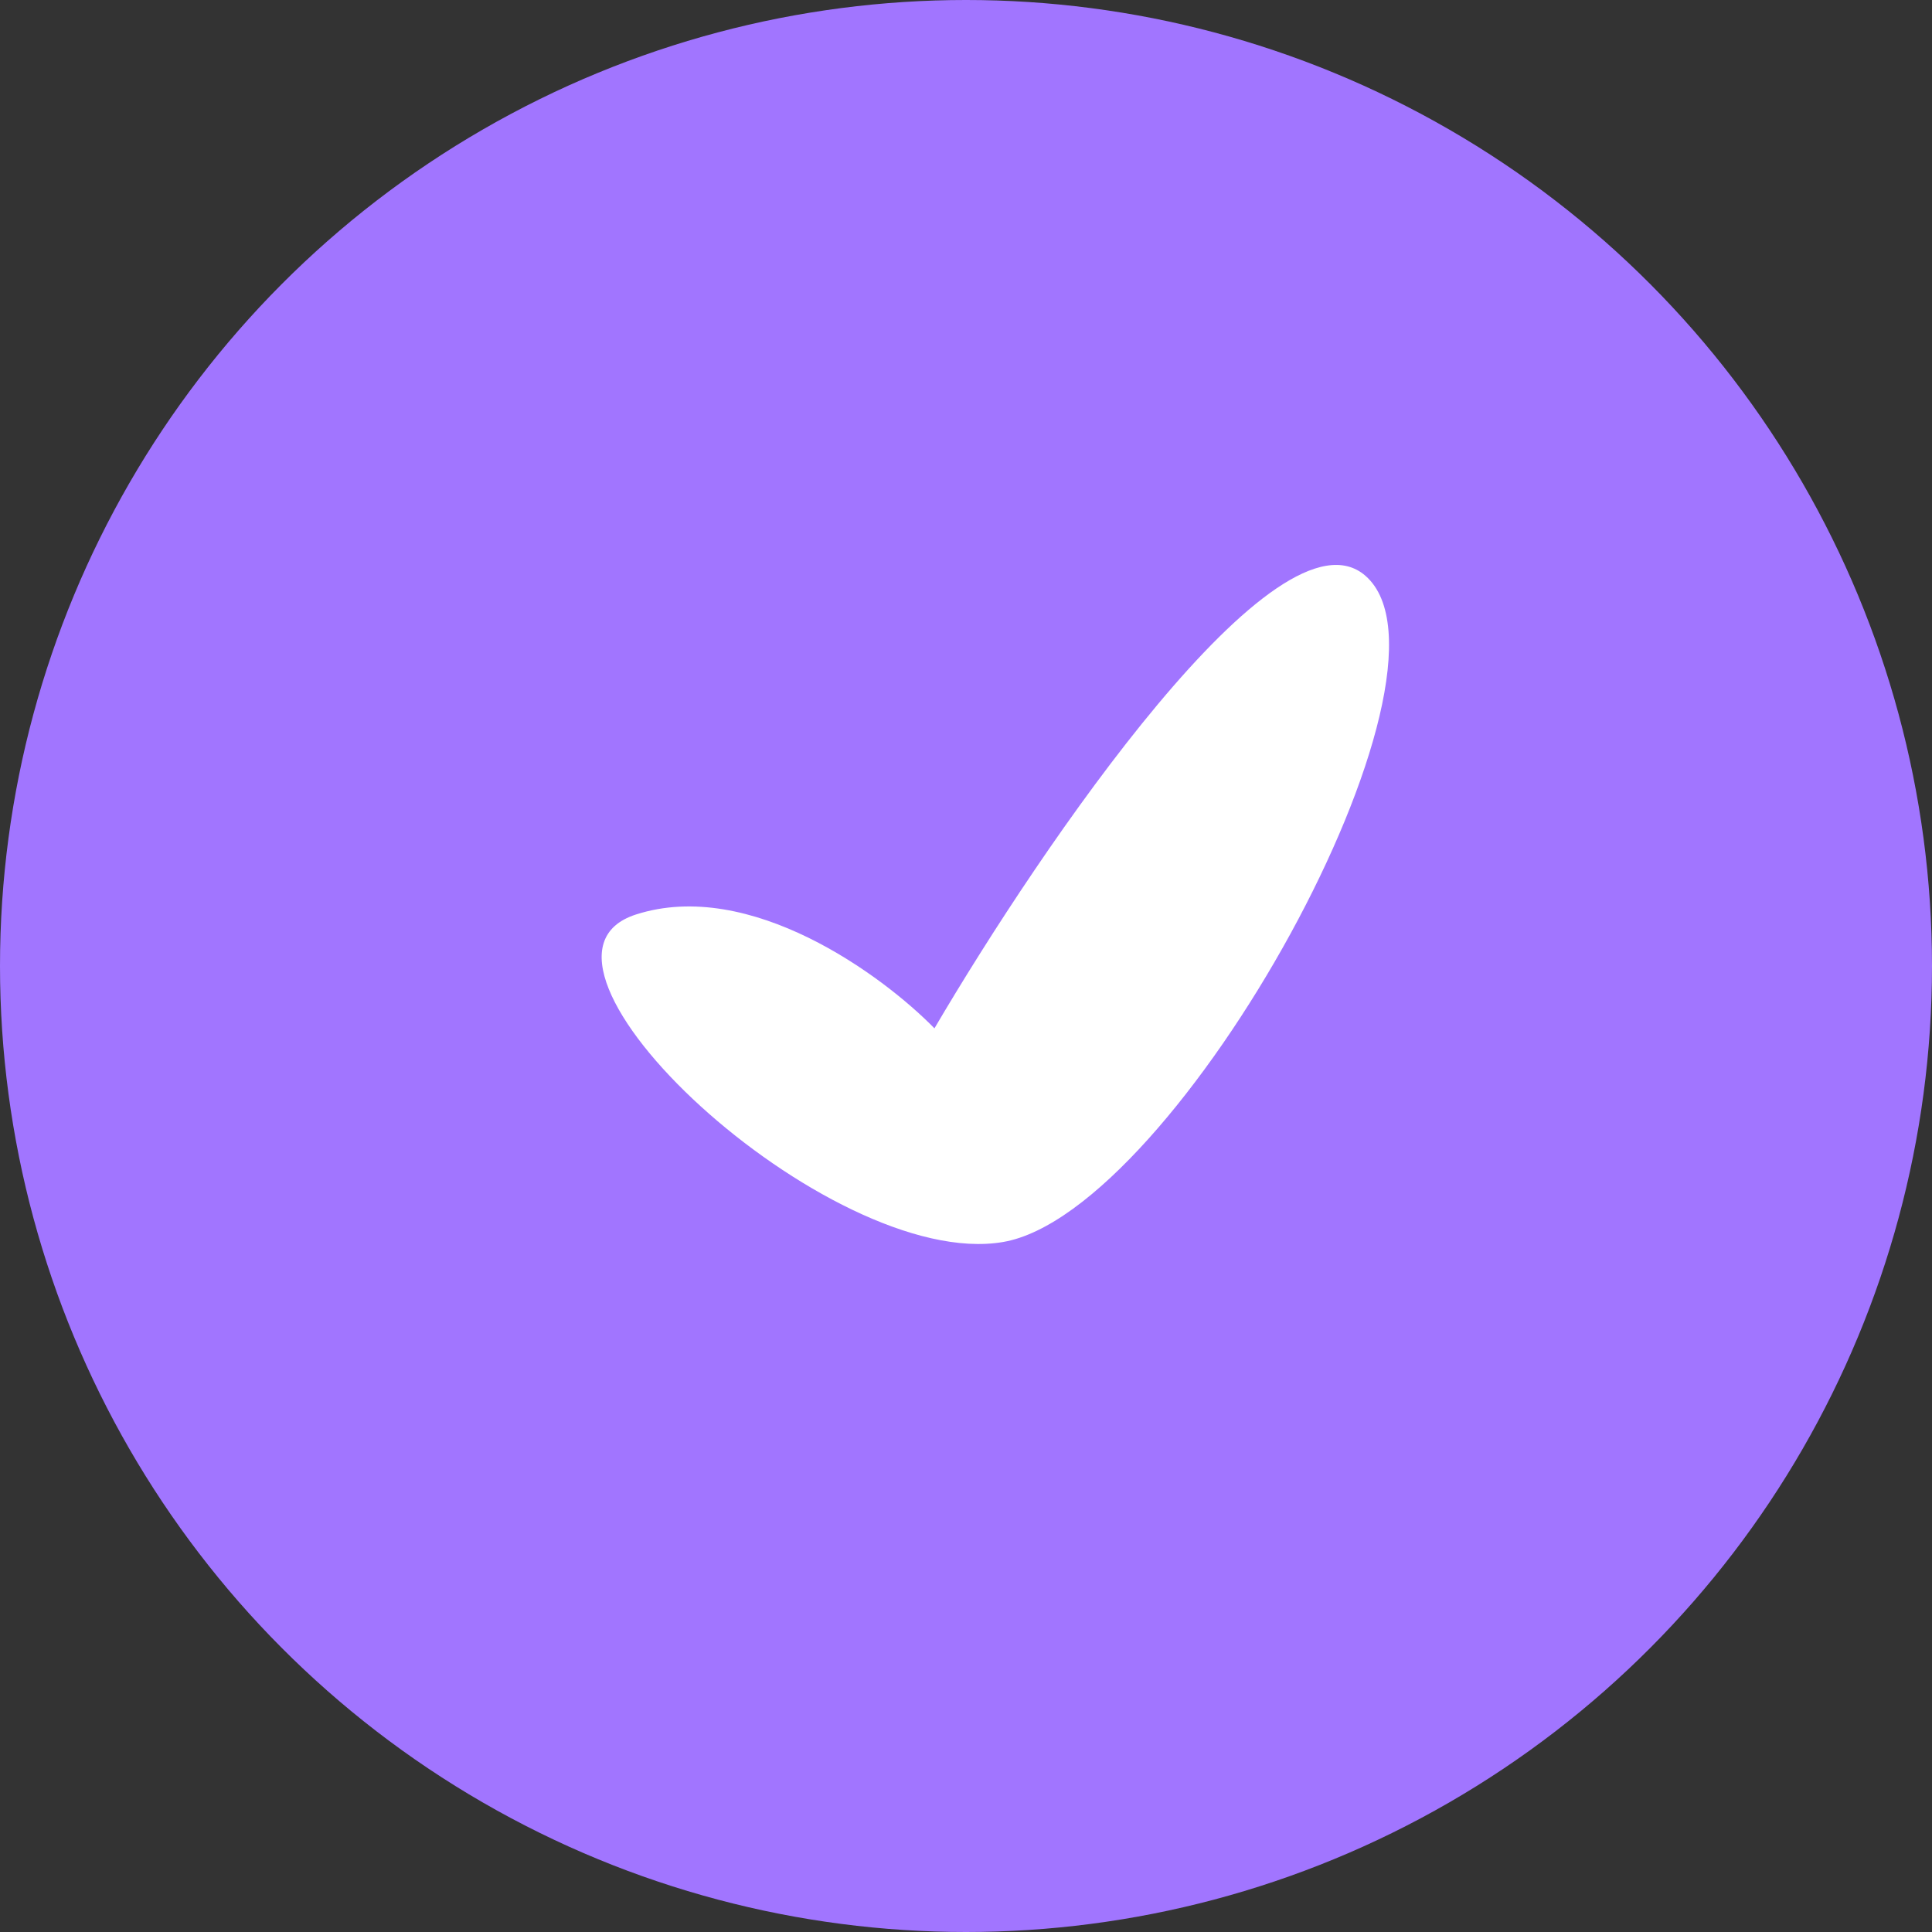 <?xml version="1.0" encoding="UTF-8"?> <svg xmlns="http://www.w3.org/2000/svg" width="15" height="15" viewBox="0 0 15 15" fill="none"><rect x="0" y="0" width="15" height="15" fill="#333333" stroke="none"/> <circle cx="7.5" cy="7.5" r="7.5" fill="#A175FF"></circle> <path d="M4.938 7.1C5.823 6.816 6.851 7.571 7.255 7.984C8.088 6.565 9.923 3.875 10.602 4.471C11.451 5.216 9.136 9.414 7.787 9.643C6.437 9.873 3.832 7.454 4.938 7.1Z" fill="white"></path> </svg> 